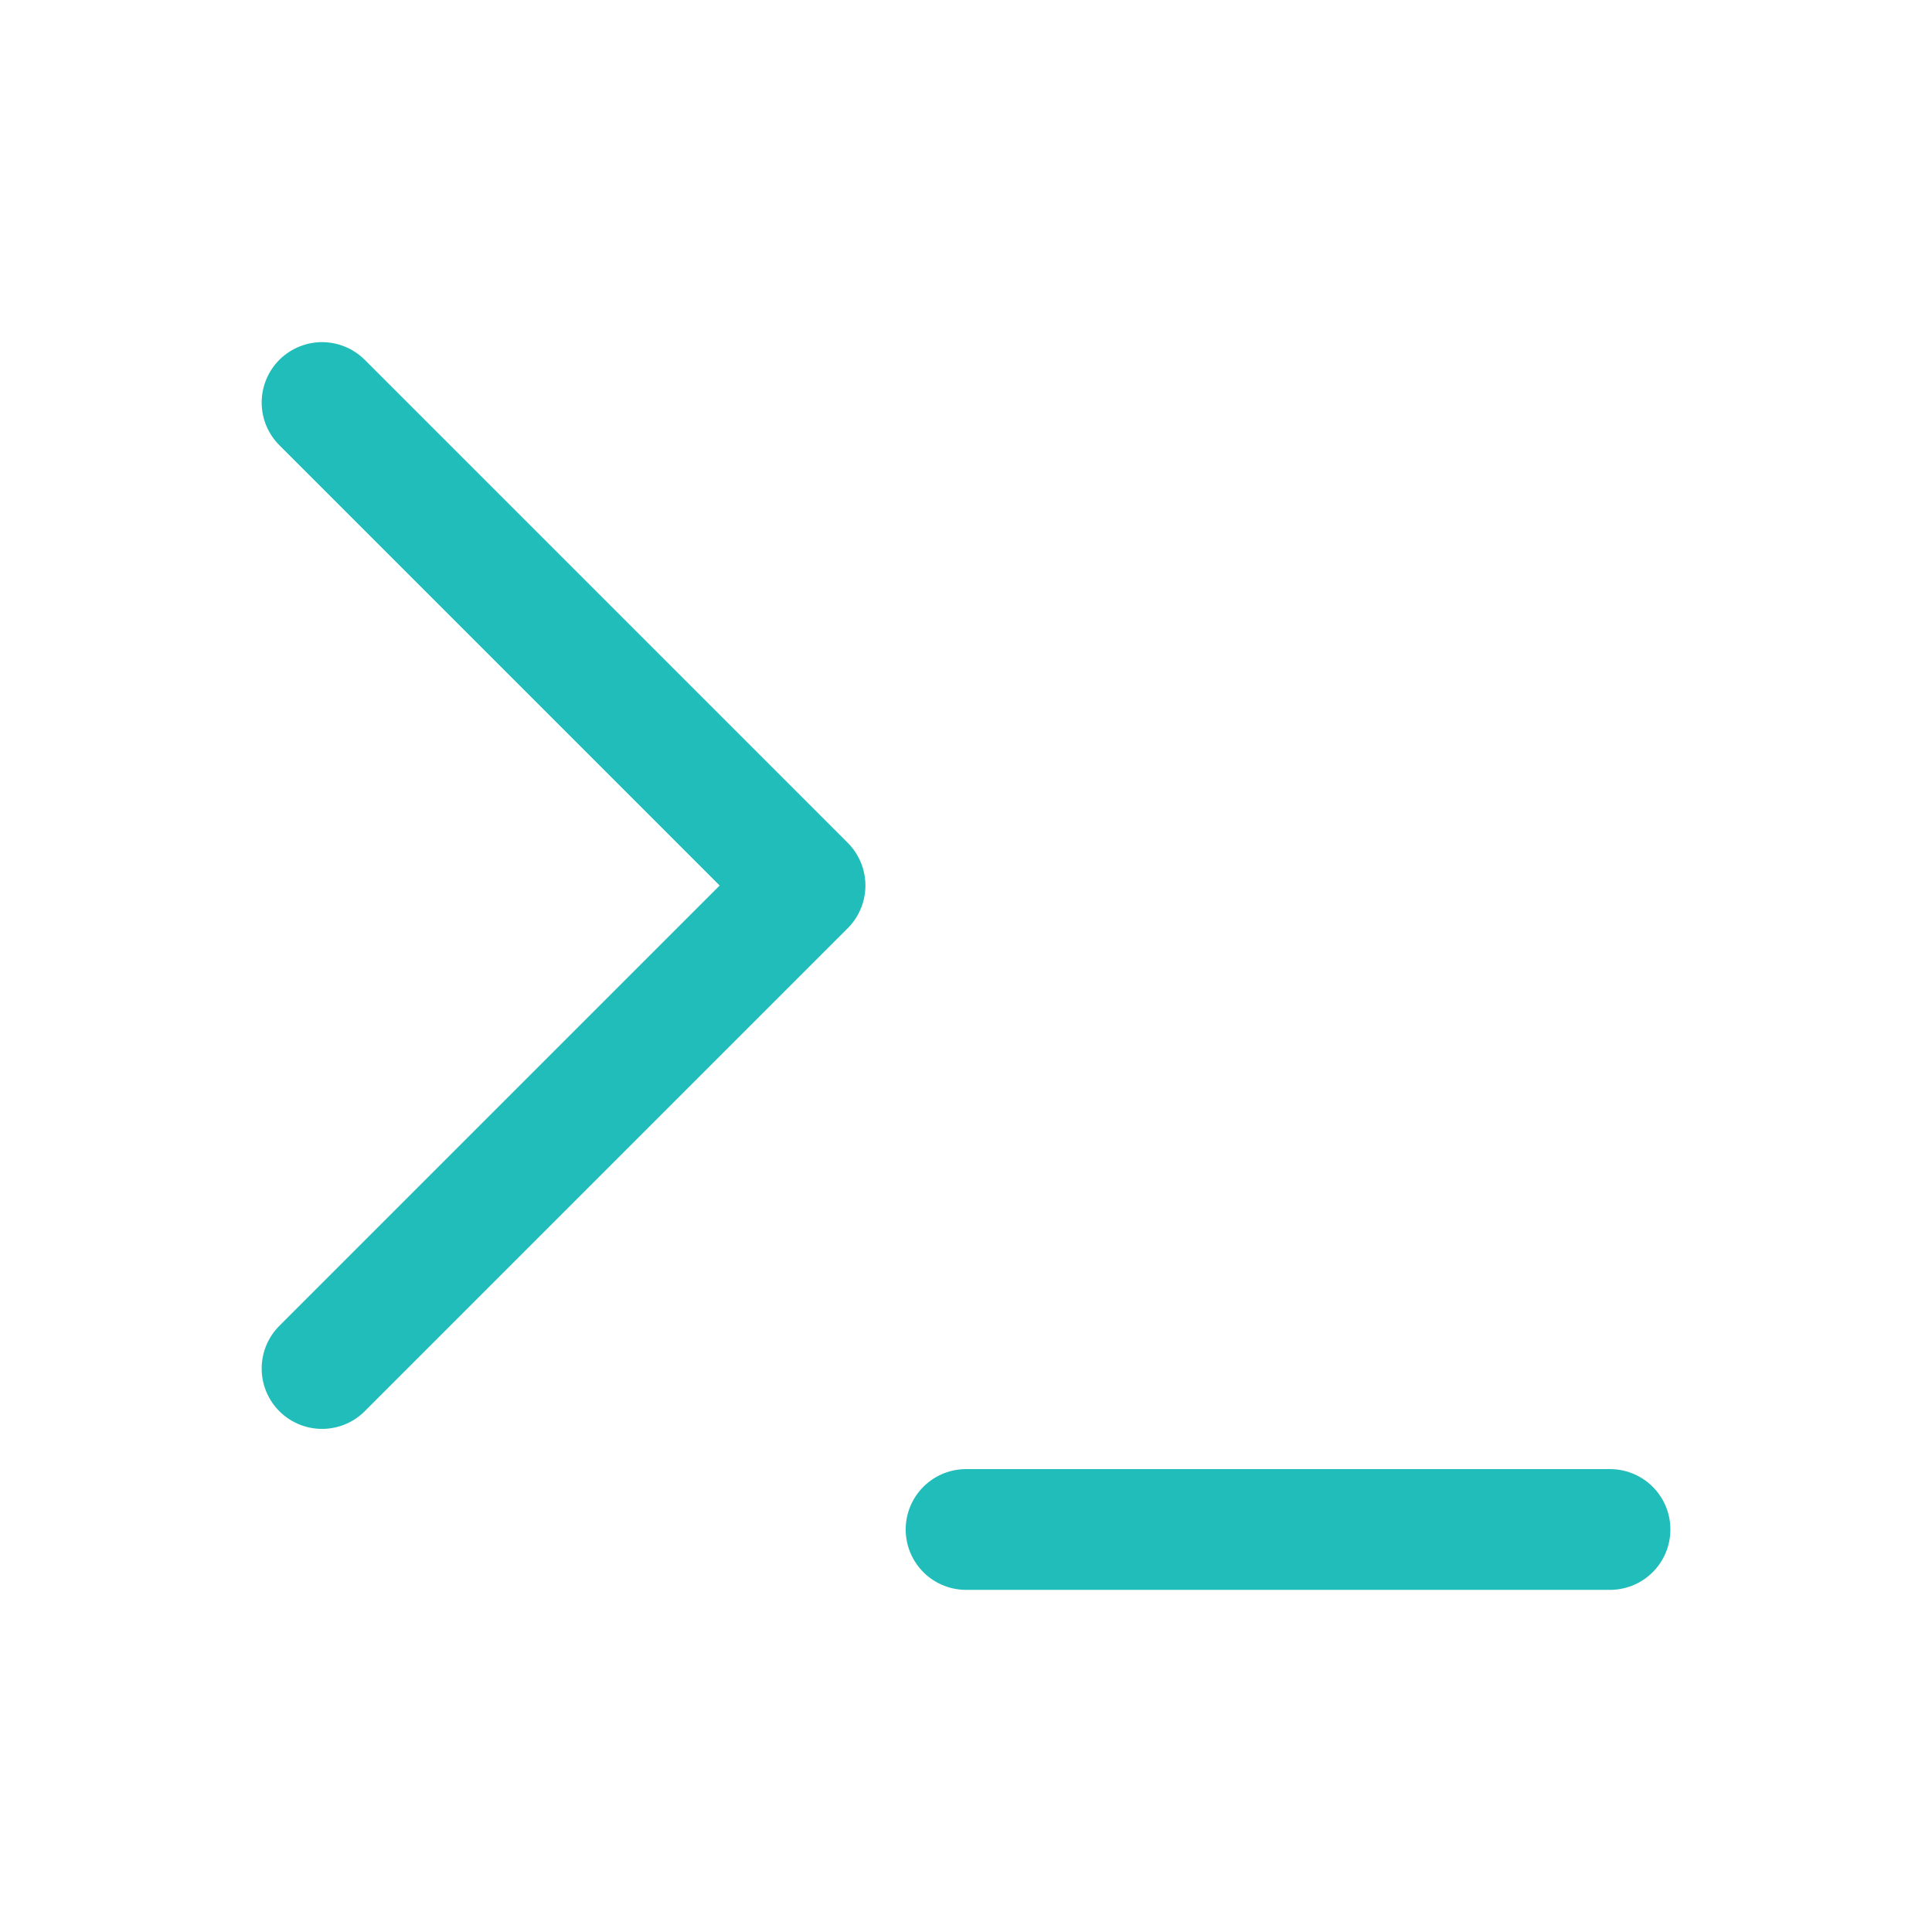 <svg width="32" height="32" viewBox="0 0 32 32" fill="none" xmlns="http://www.w3.org/2000/svg">
<path d="M5.334 22.667L13.334 14.667L5.334 6.667M16.001 25.333H26.667" stroke="#21BDBA" stroke-width="2" stroke-linecap="round" stroke-linejoin="round"/>
</svg>
